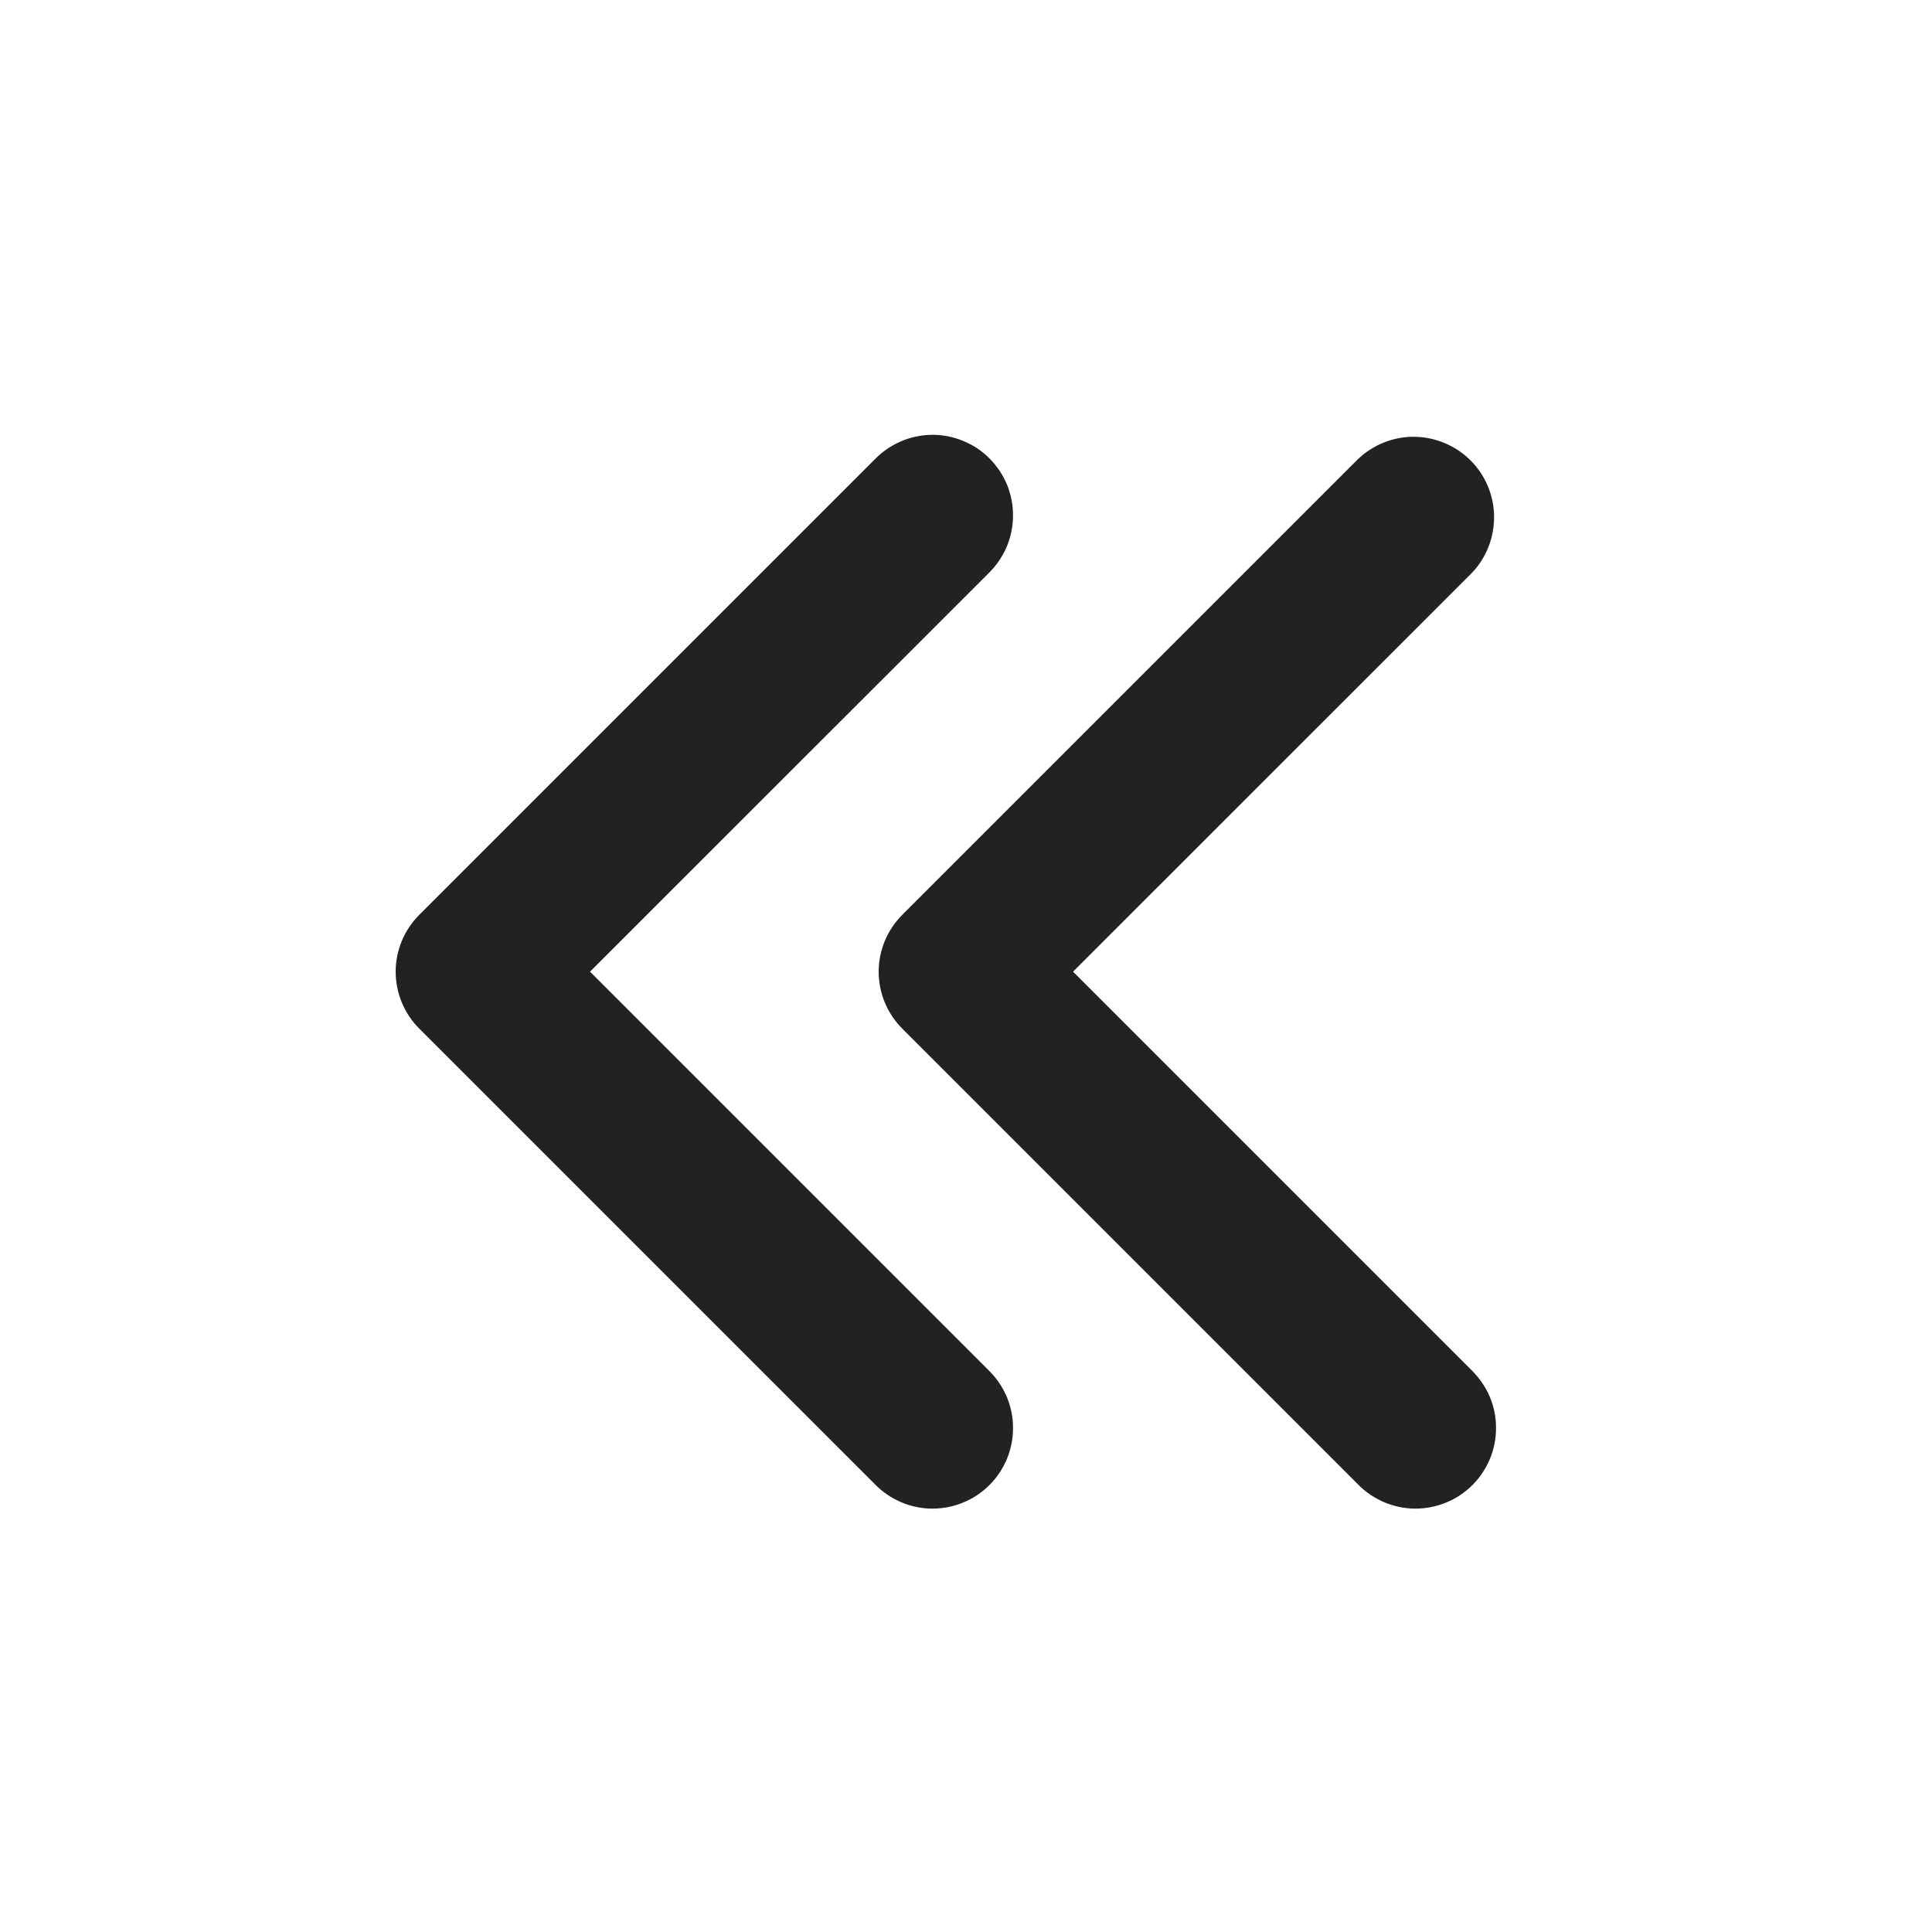 <svg width="15" height="15" viewBox="0 0 15 15" fill="none" xmlns="http://www.w3.org/2000/svg">
<path d="M8.331 7.544L11.425 10.638C11.484 10.696 11.532 10.765 11.565 10.841C11.598 10.917 11.615 10.999 11.615 11.082C11.616 11.165 11.6 11.248 11.569 11.324C11.537 11.401 11.491 11.471 11.432 11.53C11.374 11.588 11.304 11.635 11.227 11.666C11.15 11.698 11.068 11.713 10.985 11.713C10.902 11.712 10.82 11.695 10.744 11.662C10.668 11.629 10.598 11.582 10.541 11.522L7.005 7.986C6.888 7.869 6.822 7.71 6.822 7.544C6.822 7.379 6.888 7.22 7.005 7.103L10.541 3.567C10.659 3.453 10.817 3.39 10.98 3.391C11.144 3.393 11.301 3.459 11.417 3.574C11.533 3.69 11.599 3.847 11.6 4.011C11.601 4.175 11.539 4.333 11.425 4.451L8.331 7.544ZM4.581 7.544L7.675 10.638C7.734 10.696 7.782 10.765 7.815 10.841C7.847 10.917 7.865 10.999 7.865 11.082C7.866 11.165 7.85 11.248 7.819 11.324C7.787 11.401 7.741 11.471 7.682 11.53C7.624 11.588 7.554 11.635 7.477 11.666C7.4 11.698 7.318 11.713 7.235 11.713C7.152 11.712 7.07 11.695 6.994 11.662C6.918 11.629 6.849 11.582 6.791 11.522L3.255 7.986C3.138 7.869 3.072 7.71 3.072 7.544C3.072 7.379 3.138 7.22 3.255 7.103L6.791 3.567C6.849 3.507 6.918 3.46 6.994 3.427C7.07 3.394 7.152 3.377 7.235 3.376C7.318 3.375 7.4 3.391 7.477 3.423C7.554 3.454 7.624 3.5 7.682 3.559C7.741 3.618 7.787 3.688 7.819 3.764C7.85 3.841 7.866 3.924 7.865 4.006C7.865 4.089 7.847 4.171 7.815 4.248C7.782 4.324 7.734 4.393 7.675 4.451L4.581 7.544Z" fill="#222222"/>
</svg>

